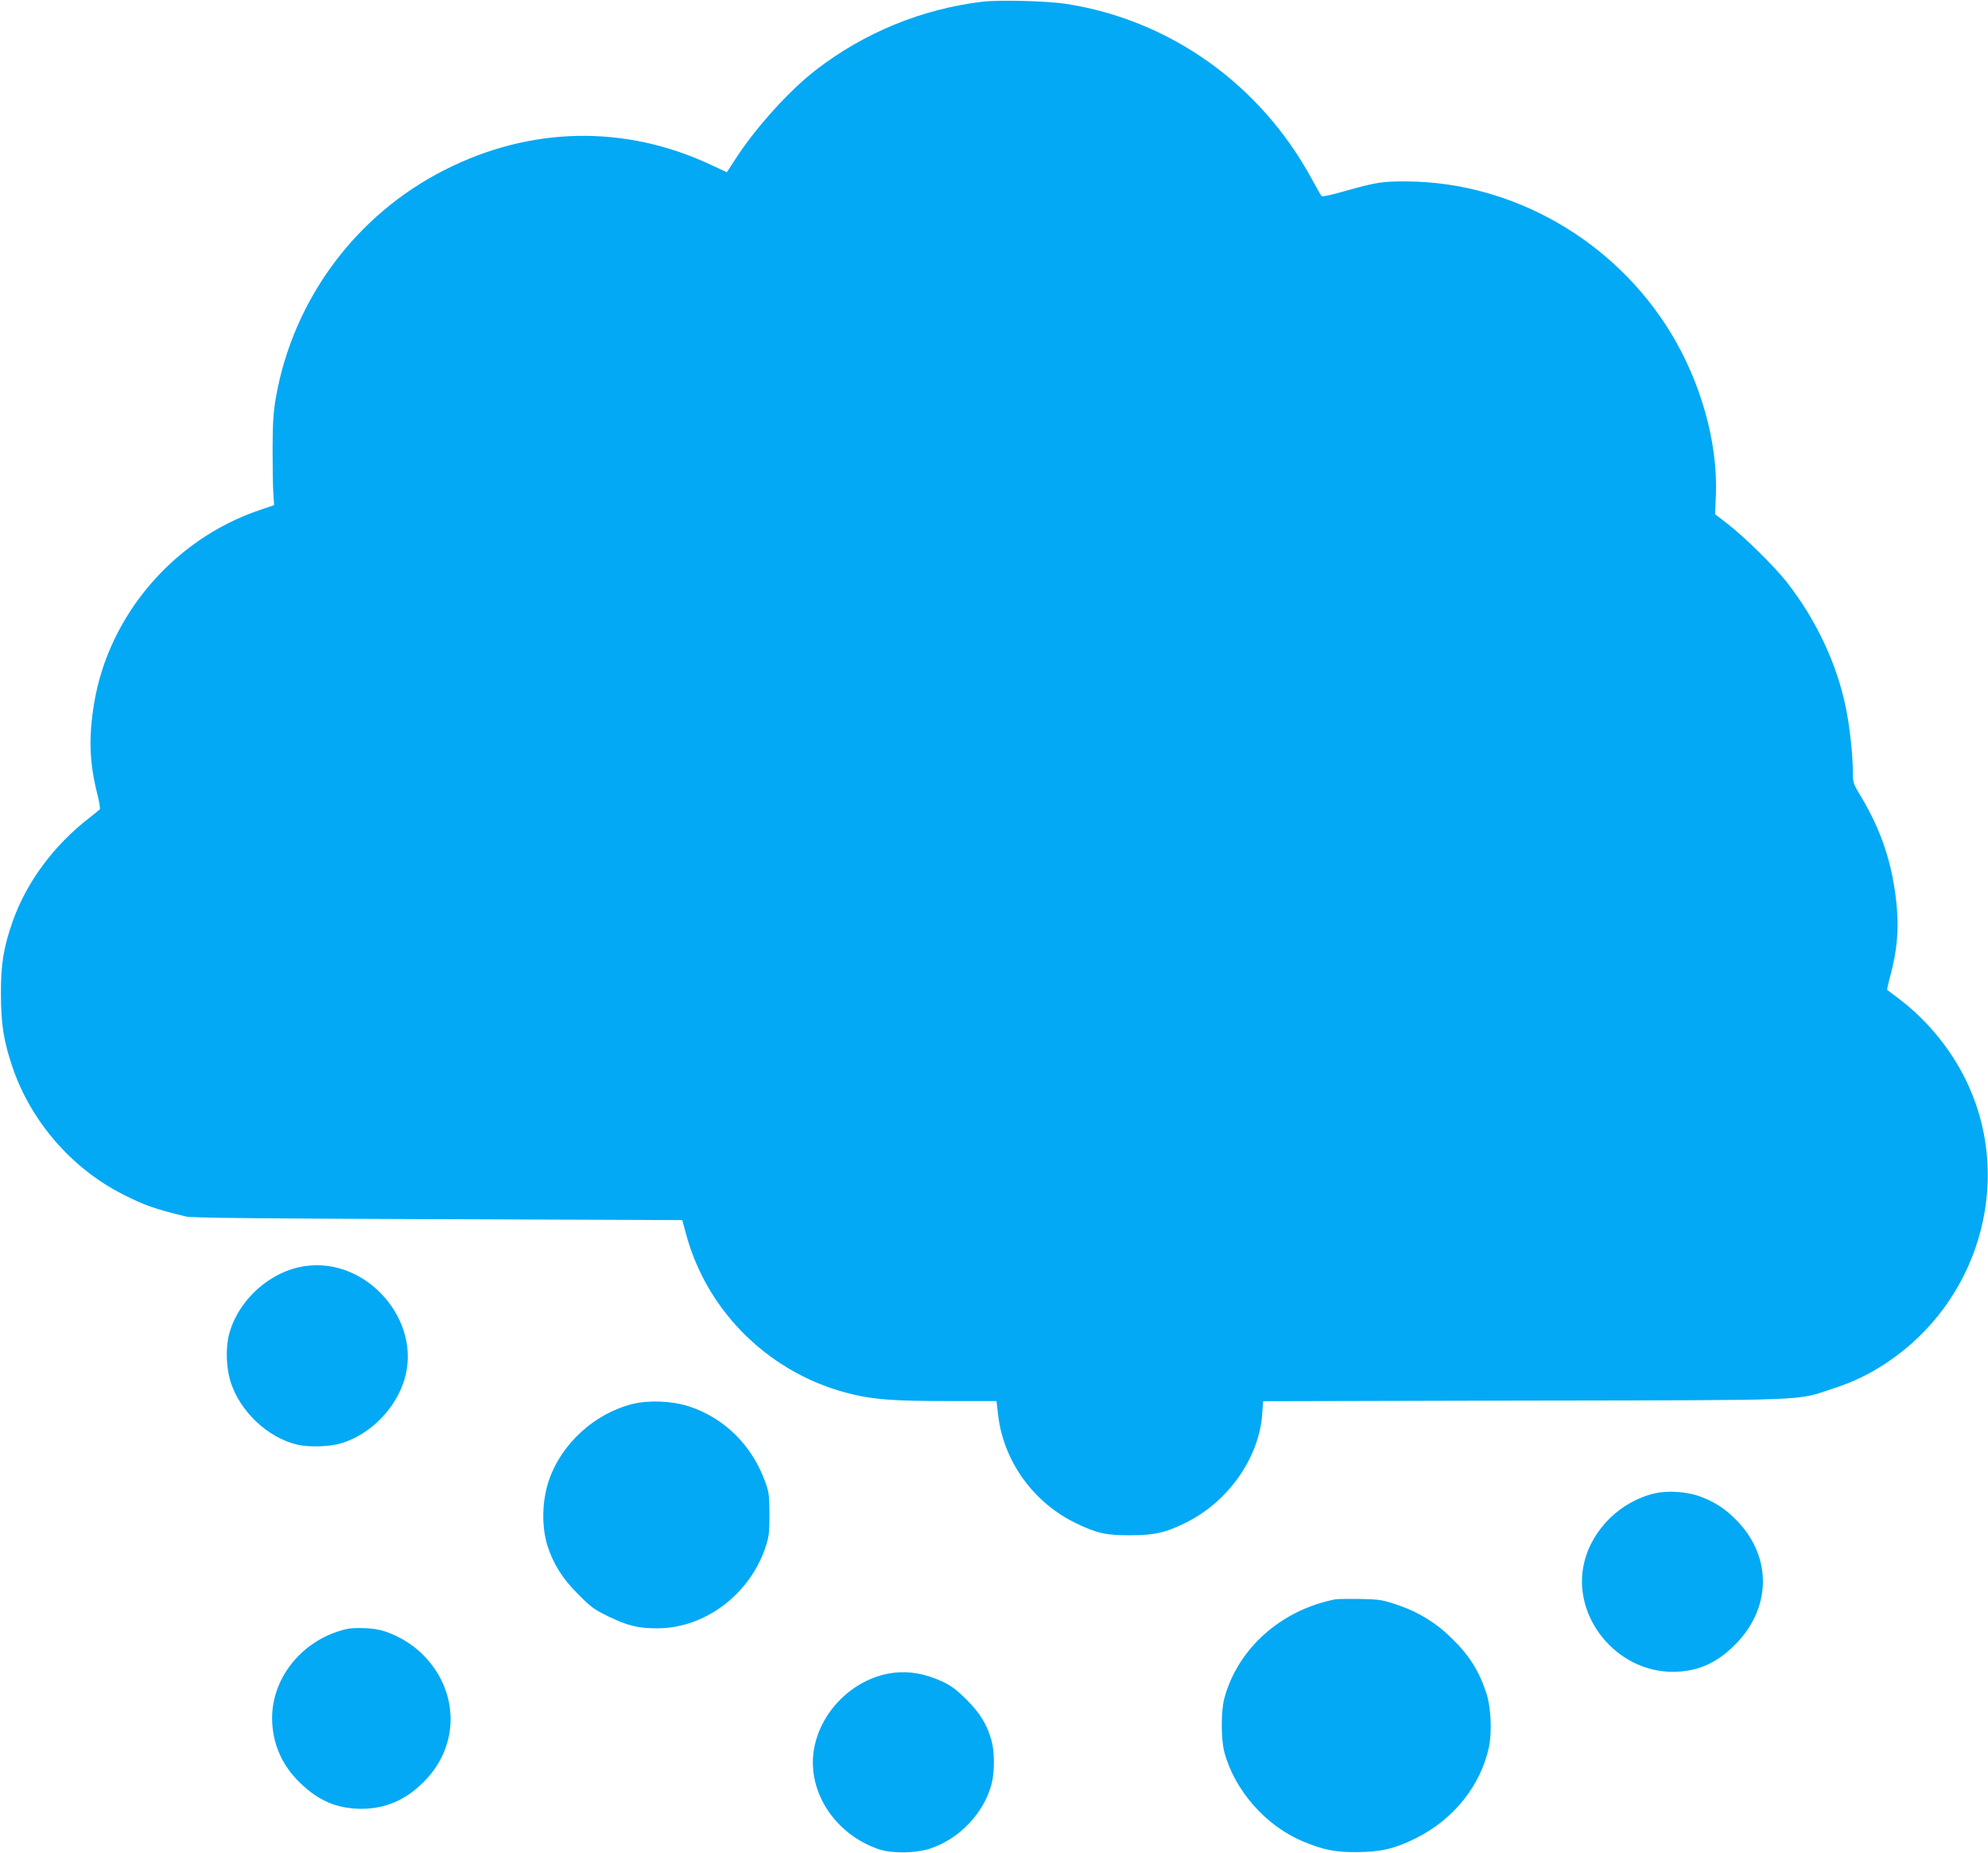 <?xml version="1.0" standalone="no"?>
<!DOCTYPE svg PUBLIC "-//W3C//DTD SVG 20010904//EN"
 "http://www.w3.org/TR/2001/REC-SVG-20010904/DTD/svg10.dtd">
<svg version="1.0" xmlns="http://www.w3.org/2000/svg"
 width="1280pt" height="1193pt" viewBox="0 0 1280 1193"
 preserveAspectRatio="xMidYMid meet">
<g transform="translate(0,1193) scale(0.1,-0.1)"
fill="#03a9f4" stroke="none">
<path d="M6325 11919 c-389 -47 -758 -198 -1070 -438 -168 -129 -383 -366
-512 -563 l-63 -97 -103 48 c-553 259 -1159 248 -1712 -32 -572 -289 -975
-831 -1088 -1462 -17 -98 -21 -160 -22 -335 0 -118 2 -248 5 -288 l5 -74 -97
-33 c-553 -189 -971 -680 -1063 -1249 -35 -216 -29 -377 21 -576 13 -52 21
-97 16 -101 -4 -4 -33 -28 -65 -53 -230 -177 -406 -415 -495 -667 -59 -168
-77 -275 -76 -469 0 -194 18 -305 76 -475 119 -346 380 -647 707 -813 139 -71
206 -95 409 -144 34 -9 484 -13 1621 -17 l1574 -6 23 -85 c136 -514 555 -917
1079 -1038 141 -33 273 -42 609 -42 l312 0 11 -93 c35 -294 226 -560 498 -692
135 -66 197 -80 355 -79 154 0 227 17 361 84 270 136 466 416 486 697 l6 82
1681 4 c1880 3 1746 -2 1984 76 135 44 233 91 347 166 588 389 816 1149 532
1780 -99 221 -260 422 -457 570 -36 27 -67 50 -69 52 -2 1 6 38 17 80 48 175
59 306 43 473 -27 262 -97 472 -230 694 -47 77 -51 89 -51 147 0 114 -20 301
-45 422 -58 285 -193 570 -382 811 -77 98 -270 288 -374 369 l-86 66 5 125
c13 335 -96 724 -291 1044 -363 595 -1016 969 -1697 974 -160 1 -198 -5 -404
-63 -76 -22 -142 -37 -146 -32 -5 4 -33 54 -64 111 -331 609 -912 1023 -1581
1127 -123 19 -431 27 -540 14z"/>
<path d="M1965 3779 c-225 -32 -431 -217 -490 -439 -23 -88 -19 -215 10 -307
61 -191 239 -359 430 -404 79 -18 210 -13 285 10 185 58 344 218 403 406 118
380 -240 792 -638 734z"/>
<path d="M4072 2891 c-246 -62 -458 -257 -538 -492 -45 -133 -48 -298 -8 -424
38 -116 95 -207 194 -306 85 -86 107 -102 200 -147 123 -59 192 -76 315 -75
303 1 591 217 693 520 23 69 26 93 26 213 0 119 -3 144 -26 207 -85 238 -265
416 -496 490 -106 34 -258 40 -360 14z"/>
<path d="M10655 2316 c-220 -51 -404 -231 -455 -446 -83 -347 207 -704 570
-703 157 0 281 54 399 172 235 233 243 561 19 796 -74 78 -146 126 -245 162
-84 30 -204 38 -288 19z"/>
<path d="M8600 1634 c-351 -68 -630 -316 -717 -638 -22 -84 -22 -261 0 -346
66 -246 266 -474 504 -574 132 -55 208 -71 348 -70 156 1 245 22 380 89 244
121 418 338 472 588 20 97 13 258 -17 347 -48 145 -110 243 -225 355 -100 98
-212 167 -348 213 -94 32 -113 35 -237 38 -74 1 -146 0 -160 -2z"/>
<path d="M2235 1443 c-292 -65 -500 -328 -482 -608 9 -146 67 -273 175 -379
122 -120 242 -171 402 -171 154 1 283 57 399 174 232 232 229 582 -5 817 -78
79 -192 143 -292 163 -52 11 -158 13 -197 4z"/>
<path d="M5742 1159 c-254 -37 -470 -256 -504 -510 -35 -265 145 -532 422
-625 85 -28 234 -26 329 5 189 62 347 229 396 418 19 73 19 202 0 273 -27 103
-74 180 -160 266 -62 62 -98 90 -155 117 -114 53 -220 71 -328 56z"/>
</g>
</svg>
